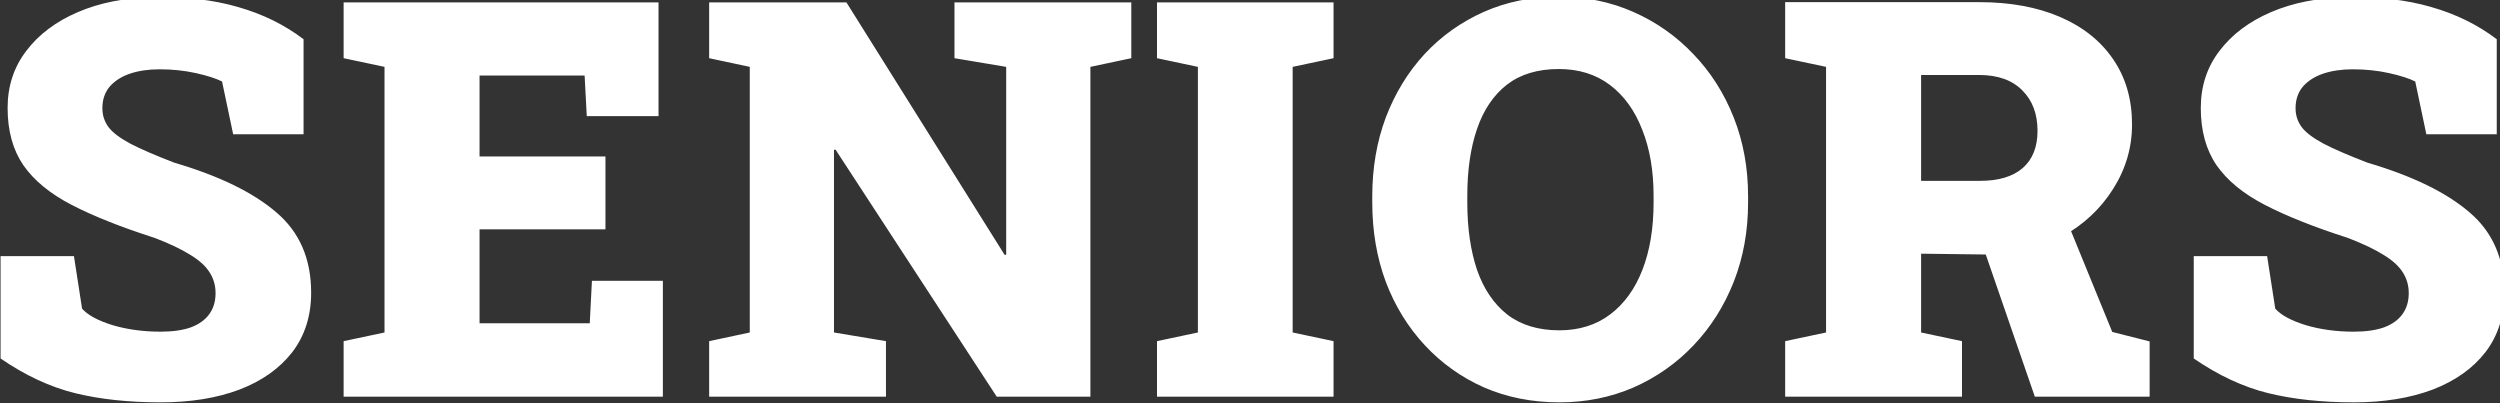 <svg width="1916" height="309" viewBox="0 0 1916 309" fill="none" xmlns="http://www.w3.org/2000/svg">
<rect x="0" y="0" width="1916" height="309" fill="#333333" stroke="none"/>
<path d="M123.079 308.358C98.454 308.358 76.595 306.006 57.503 301.302C38.411 296.598 19.389 287.744 0.435 274.74V196.297H56.673L62.898 236.556C67.326 241.537 75.142 245.756 86.348 249.215C97.554 252.535 109.798 254.195 123.079 254.195C132.348 254.195 140.096 253.089 146.321 250.875C152.547 248.523 157.251 245.134 160.433 240.707C163.615 236.279 165.206 230.953 165.206 224.728C165.206 218.779 163.684 213.452 160.64 208.749C157.735 204.045 152.893 199.618 146.114 195.467C139.335 191.179 130.204 186.821 118.721 182.394C92.85 174.093 71.614 165.654 55.013 157.076C38.411 148.499 26.029 138.33 17.867 126.571C9.843 114.811 5.831 100.216 5.831 82.784C5.831 66.044 10.604 51.449 20.149 38.998C29.695 26.408 42.838 16.516 59.578 9.322C76.318 2.128 95.479 -1.676 117.061 -2.091C141.687 -2.645 163.476 -0.154 182.43 5.379C201.383 10.775 218.123 19.006 232.649 30.074V102.914H178.694L170.186 62.447C165.482 60.095 158.772 57.951 150.057 56.014C141.341 54.077 132.072 53.109 122.249 53.109C113.81 53.109 106.27 54.216 99.629 56.429C93.127 58.643 87.939 61.963 84.065 66.39C80.33 70.817 78.462 76.351 78.462 82.992C78.462 88.387 80.053 93.229 83.235 97.518C86.417 101.668 92.02 105.888 100.044 110.177C108.069 114.327 119.275 119.169 133.663 124.703C167.972 134.802 193.982 147.461 211.69 162.679C229.537 177.759 238.46 198.303 238.46 224.312C238.46 242.159 233.618 257.377 223.934 269.967C214.249 282.418 200.761 291.964 183.467 298.604C166.174 305.107 146.045 308.358 123.079 308.358ZM263.354 304V261.458L294.689 254.818V51.241L263.354 44.601V1.852H504.699V89.01H449.707L448.046 57.882H367.529V119.93H464.025V175.753H367.529V247.762H451.989L453.649 215.182H508.02V304H263.354ZM543.497 304V261.458L574.625 254.818V51.241L543.497 44.601V1.852H574.625H648.709L769.901 195.26H771.146V51.241L731.51 44.601V1.852H835.685H867.02V44.601L835.685 51.241V304H763.883L640.409 114.742H639.164V254.818L679.007 261.458V304H543.497ZM886.726 304V261.458L918.062 254.818V51.241L886.726 44.601V1.852H1022.03V44.601L990.693 51.241V254.818L1022.03 261.458V304H886.726ZM1195.09 308.358C1174.2 308.358 1154.97 304.553 1137.4 296.944C1119.97 289.197 1104.82 278.406 1091.95 264.571C1079.09 250.737 1069.13 234.55 1062.07 216.012C1055.15 197.335 1051.7 177.067 1051.7 155.208V150.436C1051.7 128.715 1055.15 108.586 1062.07 90.047C1069.13 71.509 1079.02 55.322 1091.75 41.488C1104.61 27.653 1119.76 16.862 1137.19 9.115C1154.63 1.367 1173.79 -2.506 1194.68 -2.506C1215.15 -2.506 1234.17 1.367 1251.74 9.115C1269.31 16.862 1284.67 27.653 1297.81 41.488C1311.1 55.322 1321.4 71.509 1328.73 90.047C1336.07 108.586 1339.73 128.715 1339.73 150.436V155.208C1339.73 177.067 1336.07 197.335 1328.73 216.012C1321.4 234.55 1311.16 250.737 1298.02 264.571C1284.88 278.406 1269.52 289.197 1251.95 296.944C1234.38 304.553 1215.43 308.358 1195.09 308.358ZM1195.09 253.158C1210.31 253.158 1223.31 249.076 1234.11 240.914C1244.9 232.752 1253.13 221.338 1258.8 206.673C1264.47 192.009 1267.31 174.854 1267.31 155.208V150.021C1267.31 130.79 1264.4 113.912 1258.59 99.386C1252.92 84.721 1244.69 73.308 1233.9 65.145C1223.11 56.983 1210.03 52.901 1194.68 52.901C1178.49 52.901 1165.21 56.913 1154.83 64.938C1144.6 72.962 1136.99 84.237 1132.01 98.763C1127.03 113.29 1124.54 130.375 1124.54 150.021V155.208C1124.54 174.854 1127.03 192.078 1132.01 206.881C1137.12 221.546 1144.87 232.959 1155.25 241.122C1165.76 249.146 1179.04 253.158 1195.09 253.158ZM1368.15 304V261.458L1399.49 254.818V51.241L1368.15 44.601V1.644H1516.74C1540.67 1.644 1561.42 5.449 1578.99 13.058C1596.56 20.667 1610.12 31.527 1619.67 45.638C1629.21 59.611 1633.99 76.213 1633.99 95.443C1633.99 113.151 1629.15 129.614 1619.46 144.833C1609.92 160.051 1596.77 172.294 1580.03 181.563C1563.29 190.694 1544.2 195.191 1522.76 195.052L1472.33 194.43V254.818L1503.67 261.458V304H1368.15ZM1559.49 304L1518.81 186.129L1582.11 164.547L1618.84 254.403L1647.48 261.666V304H1559.49ZM1472.33 138.607H1517.57C1531.68 138.607 1542.54 135.356 1550.15 128.854C1557.76 122.213 1561.56 112.667 1561.56 100.216C1561.56 87.35 1557.69 77.043 1549.94 69.295C1542.19 61.41 1531.13 57.467 1516.74 57.467H1472.33V138.607ZM1803.94 308.358C1779.31 308.358 1757.45 306.006 1738.36 301.302C1719.27 296.598 1700.25 287.744 1681.29 274.74V196.297H1737.53L1743.76 236.556C1748.18 241.537 1756 245.756 1767.21 249.215C1778.41 252.535 1790.66 254.195 1803.94 254.195C1813.21 254.195 1820.95 253.089 1827.18 250.875C1833.41 248.523 1838.11 245.134 1841.29 240.707C1844.47 236.279 1846.06 230.953 1846.06 224.728C1846.06 218.779 1844.54 213.452 1841.5 208.749C1838.59 204.045 1833.75 199.618 1826.97 195.467C1820.19 191.179 1811.06 186.821 1799.58 182.394C1773.71 174.093 1752.47 165.654 1735.87 157.076C1719.27 148.499 1706.89 138.33 1698.73 126.571C1690.7 114.811 1686.69 100.216 1686.69 82.784C1686.69 66.044 1691.46 51.449 1701.01 38.998C1710.55 26.408 1723.7 16.516 1740.44 9.322C1757.18 2.128 1776.34 -1.676 1797.92 -2.091C1822.55 -2.645 1844.33 -0.154 1863.29 5.379C1882.24 10.775 1898.98 19.006 1913.51 30.074V102.914H1859.55L1851.04 62.447C1846.34 60.095 1839.63 57.951 1830.92 56.014C1822.2 54.077 1812.93 53.109 1803.11 53.109C1794.67 53.109 1787.13 54.216 1780.49 56.429C1773.99 58.643 1768.8 61.963 1764.92 66.39C1761.19 70.817 1759.32 76.351 1759.32 82.992C1759.32 88.387 1760.91 93.229 1764.09 97.518C1767.28 101.668 1772.88 105.888 1780.9 110.177C1788.93 114.327 1800.13 119.169 1814.52 124.703C1848.83 134.802 1874.84 147.461 1892.55 162.679C1910.4 177.759 1919.32 198.303 1919.32 224.312C1919.32 242.159 1914.48 257.377 1904.79 269.967C1895.11 282.418 1881.62 291.964 1864.33 298.604C1847.03 305.107 1826.9 308.358 1803.94 308.358Z" fill="white"/>
</svg>

